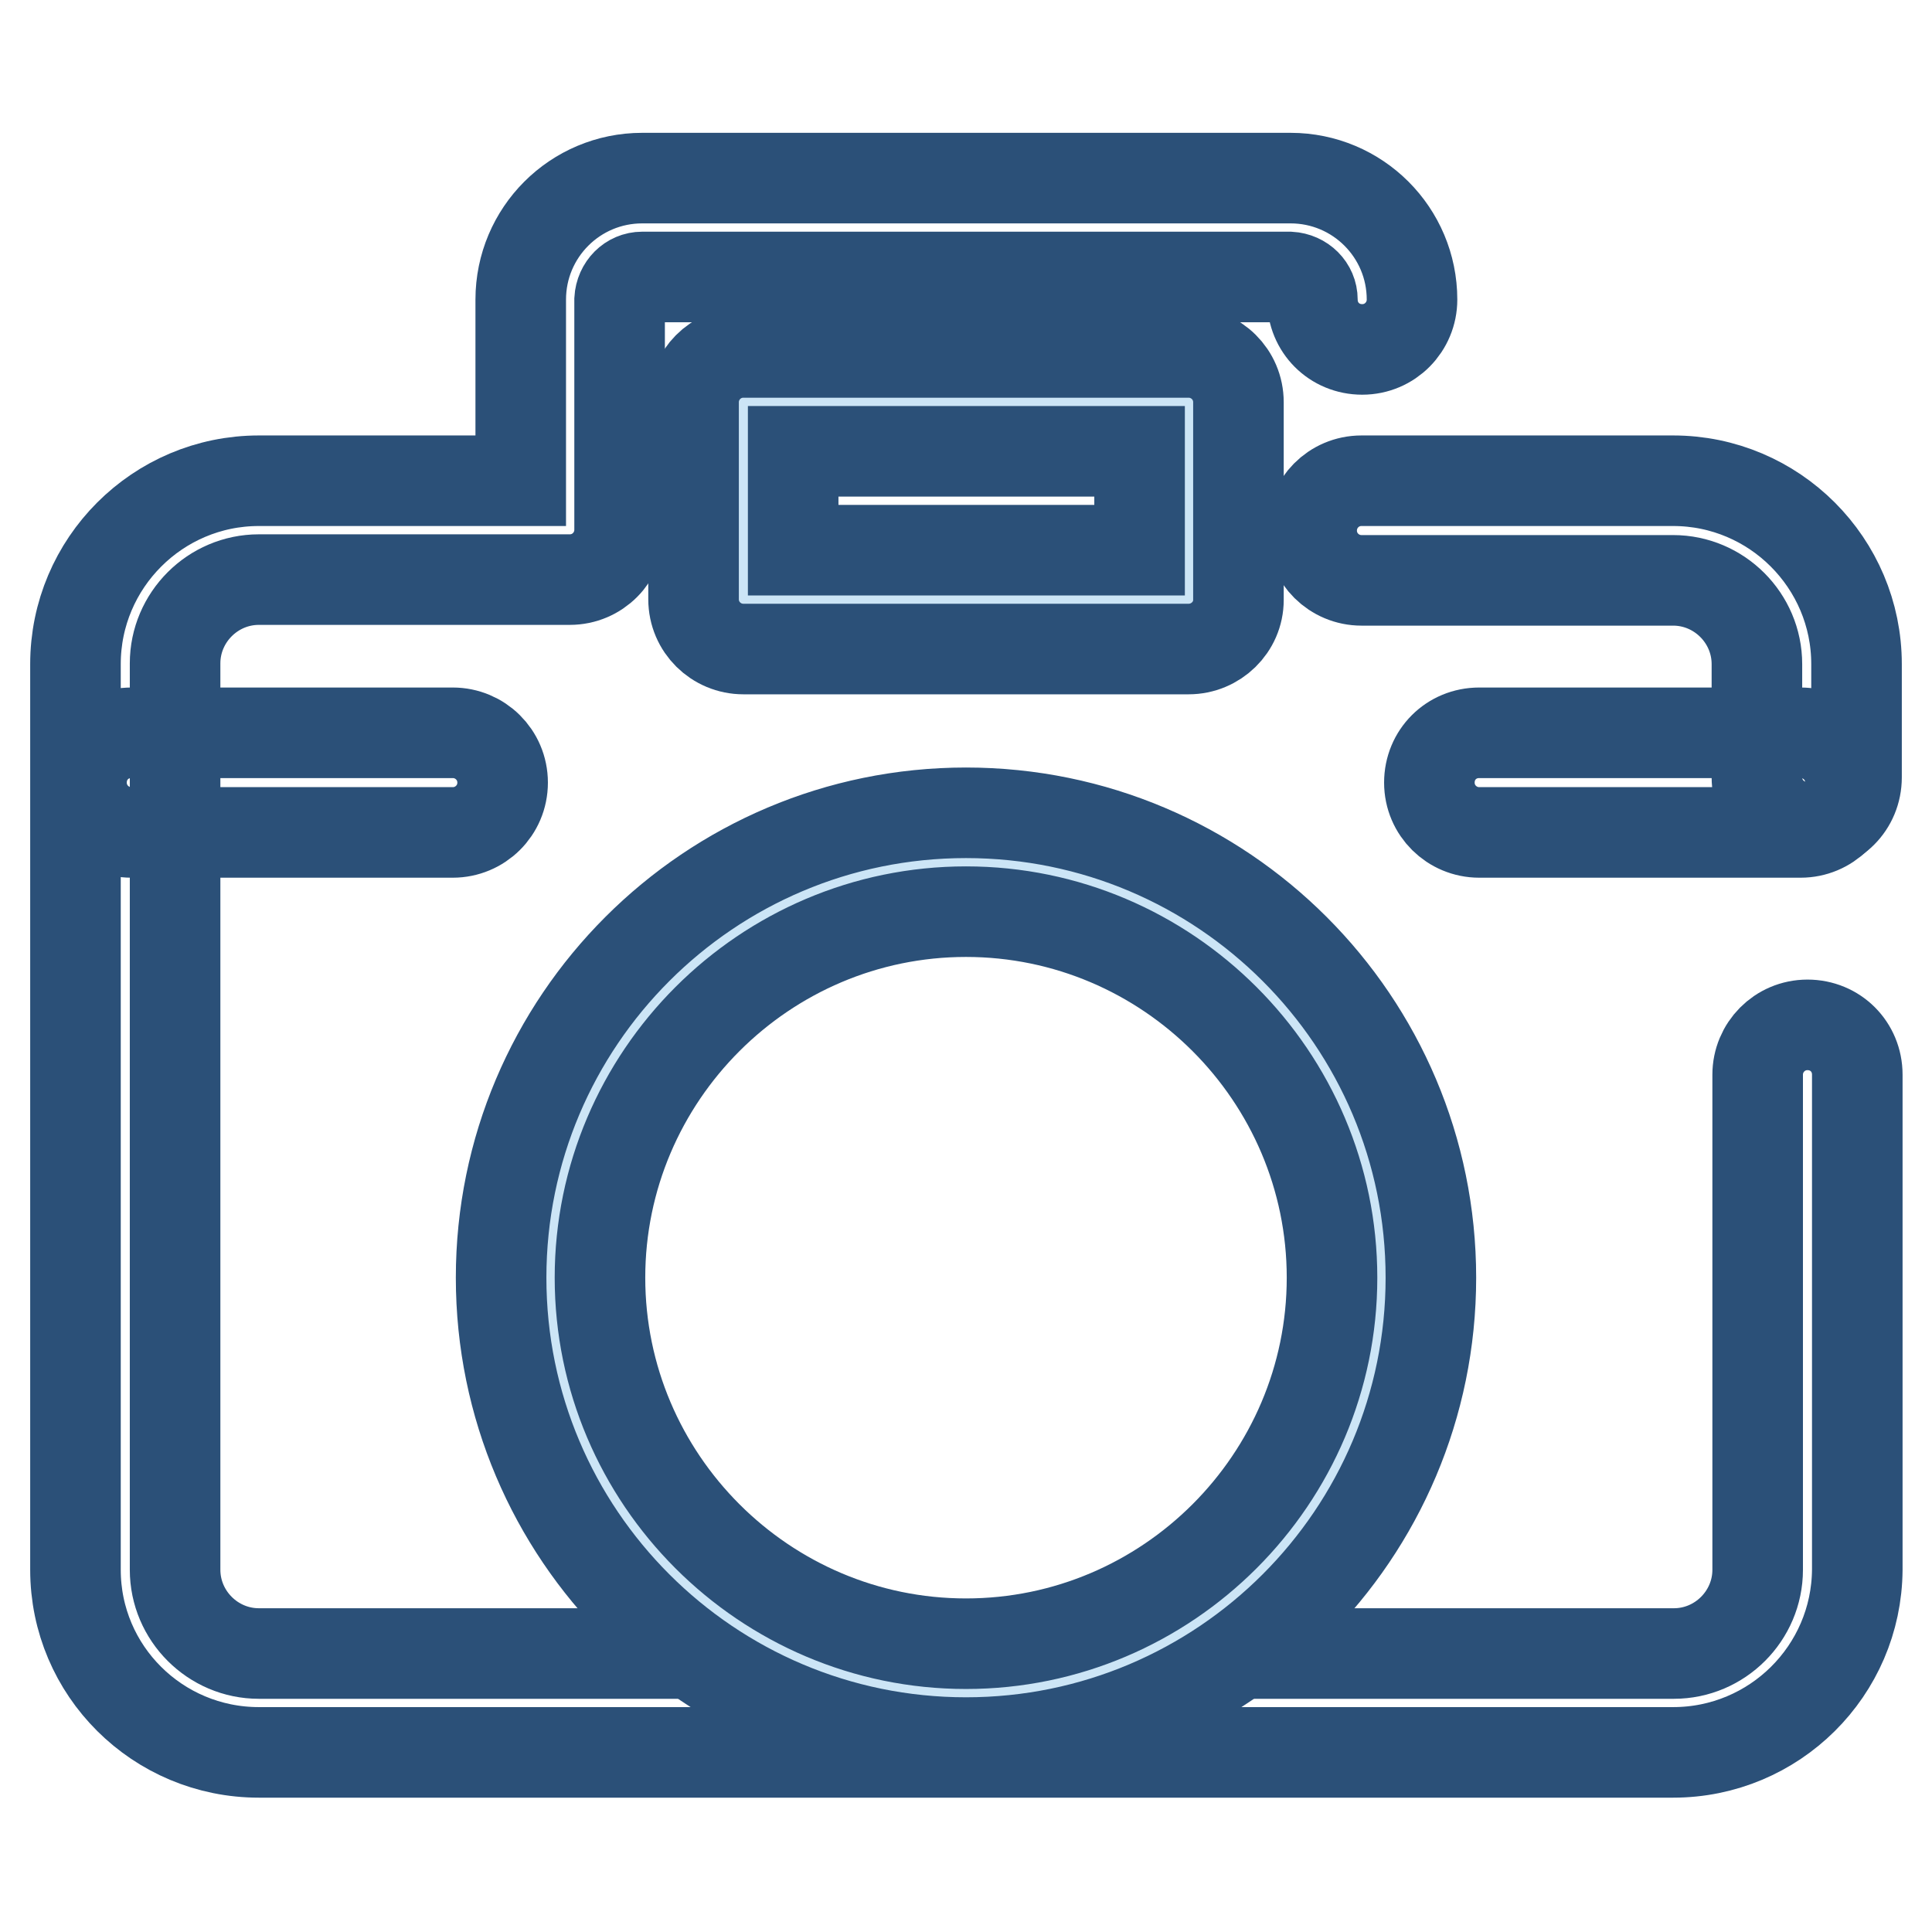 <?xml version="1.0" encoding="utf-8"?>
<!-- Svg Vector Icons : http://www.onlinewebfonts.com/icon -->
<!DOCTYPE svg PUBLIC "-//W3C//DTD SVG 1.1//EN" "http://www.w3.org/Graphics/SVG/1.1/DTD/svg11.dtd">
<svg version="1.1" xmlns="http://www.w3.org/2000/svg" xmlns:xlink="http://www.w3.org/1999/xlink" x="0px" y="0px" viewBox="0 0 256 256" enable-background="new 0 0 256 256" xml:space="preserve">
<g> <path stroke-width="12" fill-opacity="0" stroke="#2b5078"  d="M221.7,232.2H34.3C20.9,232.2,10,221.4,10,208V88c0-13.4,10.9-24.3,24.3-24.3H69v-24 c0-8.9,7.2-16.1,16.1-16.1h85.9c8.9,0,16.1,7.2,16.1,16.1c0,3.6-2.9,6.6-6.6,6.6s-6.6-2.9-6.6-6.6c0-1.6-1.3-2.9-3-3H85.1 c-1.6,0-2.9,1.3-3,3v30.5c0,3.6-2.9,6.6-6.6,6.6H34.3c-6.1,0-11.1,5-11.1,11.1V208c0,6.1,5,11.1,11.1,11.1h187.5 c6.1,0,11.1-5,11.1-11.1v-65.6c0-3.6,2.9-6.6,6.6-6.6s6.6,2.9,6.6,6.6V208C246,221.4,235.1,232.2,221.7,232.2z"/> <path stroke-width="12" fill-opacity="0" stroke="#2b5078"  d="M239.4,109.6c-3.6,0-6.6-2.9-6.6-6.6V88c0-6.1-5-11.1-11.1-11.1h-41.3c-3.6,0-6.6-2.9-6.6-6.6 c0-3.6,2.9-6.6,6.6-6.6h41.3c13.4,0,24.3,10.9,24.3,24.3v15C246,106.7,243.1,109.6,239.4,109.6z"/> <path stroke-width="12" fill-opacity="0" stroke="#cce5f6"  d="M98.5,53.3h59v26.2h-59V53.3z"/> <path stroke-width="12" fill-opacity="0" stroke="#2b5078"  d="M157.5,86h-59c-3.6,0-6.6-2.9-6.6-6.6V53.3c0-3.6,2.9-6.6,6.6-6.6h59c3.6,0,6.6,2.9,6.6,6.6v26.2 C164.1,83.1,161.1,86,157.5,86z M105.1,72.9h45.9V59.8h-45.9V72.9z"/> <path stroke-width="12" fill-opacity="0" stroke="#cce5f6"  d="M72.9,169.3c0,30.4,24.7,55.1,55.1,55.1s55.1-24.7,55.1-55.1l0,0c0-30.4-24.7-55.1-55.1-55.1 S72.9,138.9,72.9,169.3L72.9,169.3z"/> <path stroke-width="12" fill-opacity="0" stroke="#2b5078"  d="M128,230.9c-34,0-61.6-27.6-61.6-61.6c0-34,27.6-61.6,61.6-61.6s61.6,27.6,61.6,61.6 C189.6,203.3,162,230.9,128,230.9z M128,120.8c-26.7,0-48.5,21.8-48.5,48.5c0,26.7,21.8,48.5,48.5,48.5c26.7,0,48.5-21.8,48.5-48.5 C176.5,142.6,154.7,120.8,128,120.8z M60,110.3H17.4c-3.6,0-6.6-2.9-6.6-6.6s2.9-6.6,6.6-6.6H60c3.6,0,6.6,2.9,6.6,6.6 S63.6,110.3,60,110.3z M238.6,110.3H196c-3.6,0-6.6-2.9-6.6-6.6s2.9-6.6,6.6-6.6h42.6c3.6,0,6.6,2.9,6.6,6.6 S242.2,110.3,238.6,110.3z"/></g>
</svg>